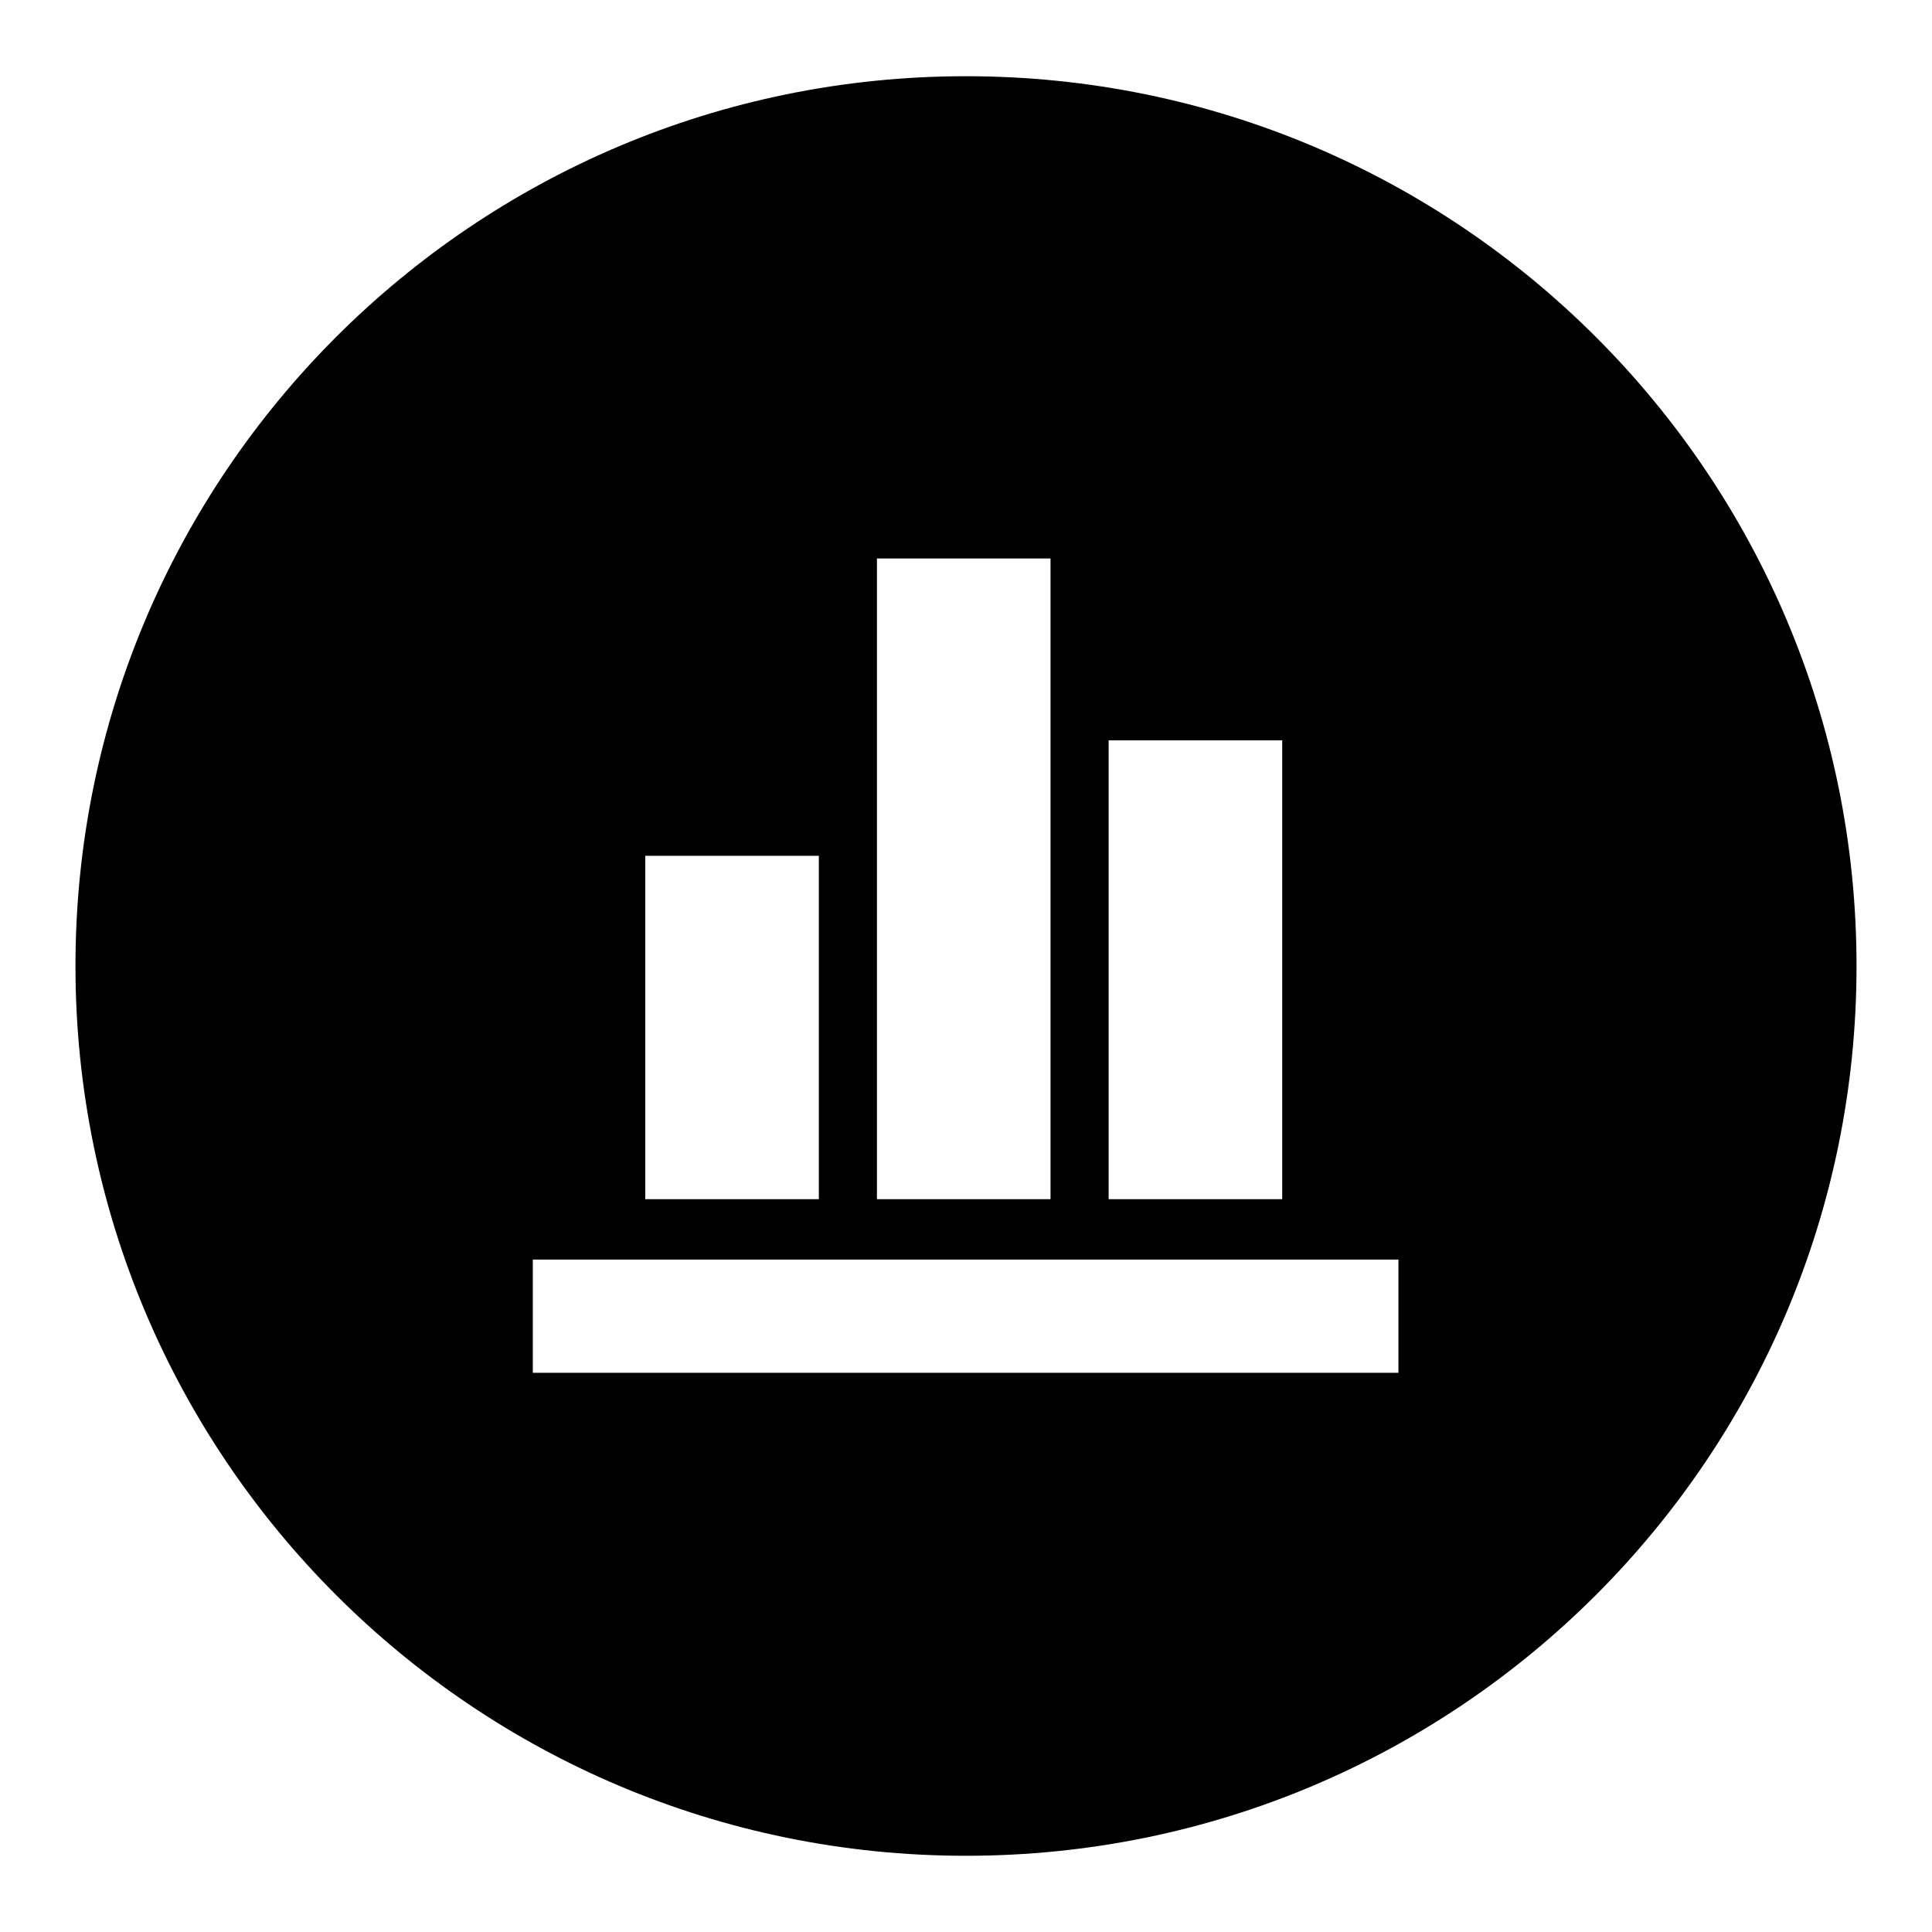 <?xml version="1.0" encoding="utf-8"?>
<!-- Svg Vector Icons : http://www.onlinewebfonts.com/icon -->
<!DOCTYPE svg PUBLIC "-//W3C//DTD SVG 1.1//EN" "http://www.w3.org/Graphics/SVG/1.1/DTD/svg11.dtd">
<svg version="1.1" xmlns="http://www.w3.org/2000/svg" xmlns:xlink="http://www.w3.org/1999/xlink" x="0px" y="0px" viewBox="0 0 256 256" enable-background="new 0 0 256 256" xml:space="preserve">
<g> <path fill="#000000" d="M128,10.1C62.8,10.1,10,62.9,10,128c0,65.1,52.8,117.9,118,117.9c65.2,0,118-52.8,118-117.9 C246,62.9,193.2,10.1,128,10.1L128,10.1z M146.9,98.1h23v8v52.8v0h-23V98.1L146.9,98.1z M116.2,74h23v8.9v76v0h-14.6v0h-8.4V74 L116.2,74z M85.5,113.4h23v8.6v36.9v0H93.9v0h-8.4L85.5,113.4L85.5,113.4z M185.3,174.5v7.4H78.2h-7.6v-15h114.7V174.5L185.3,174.5 z"/></g>
</svg>